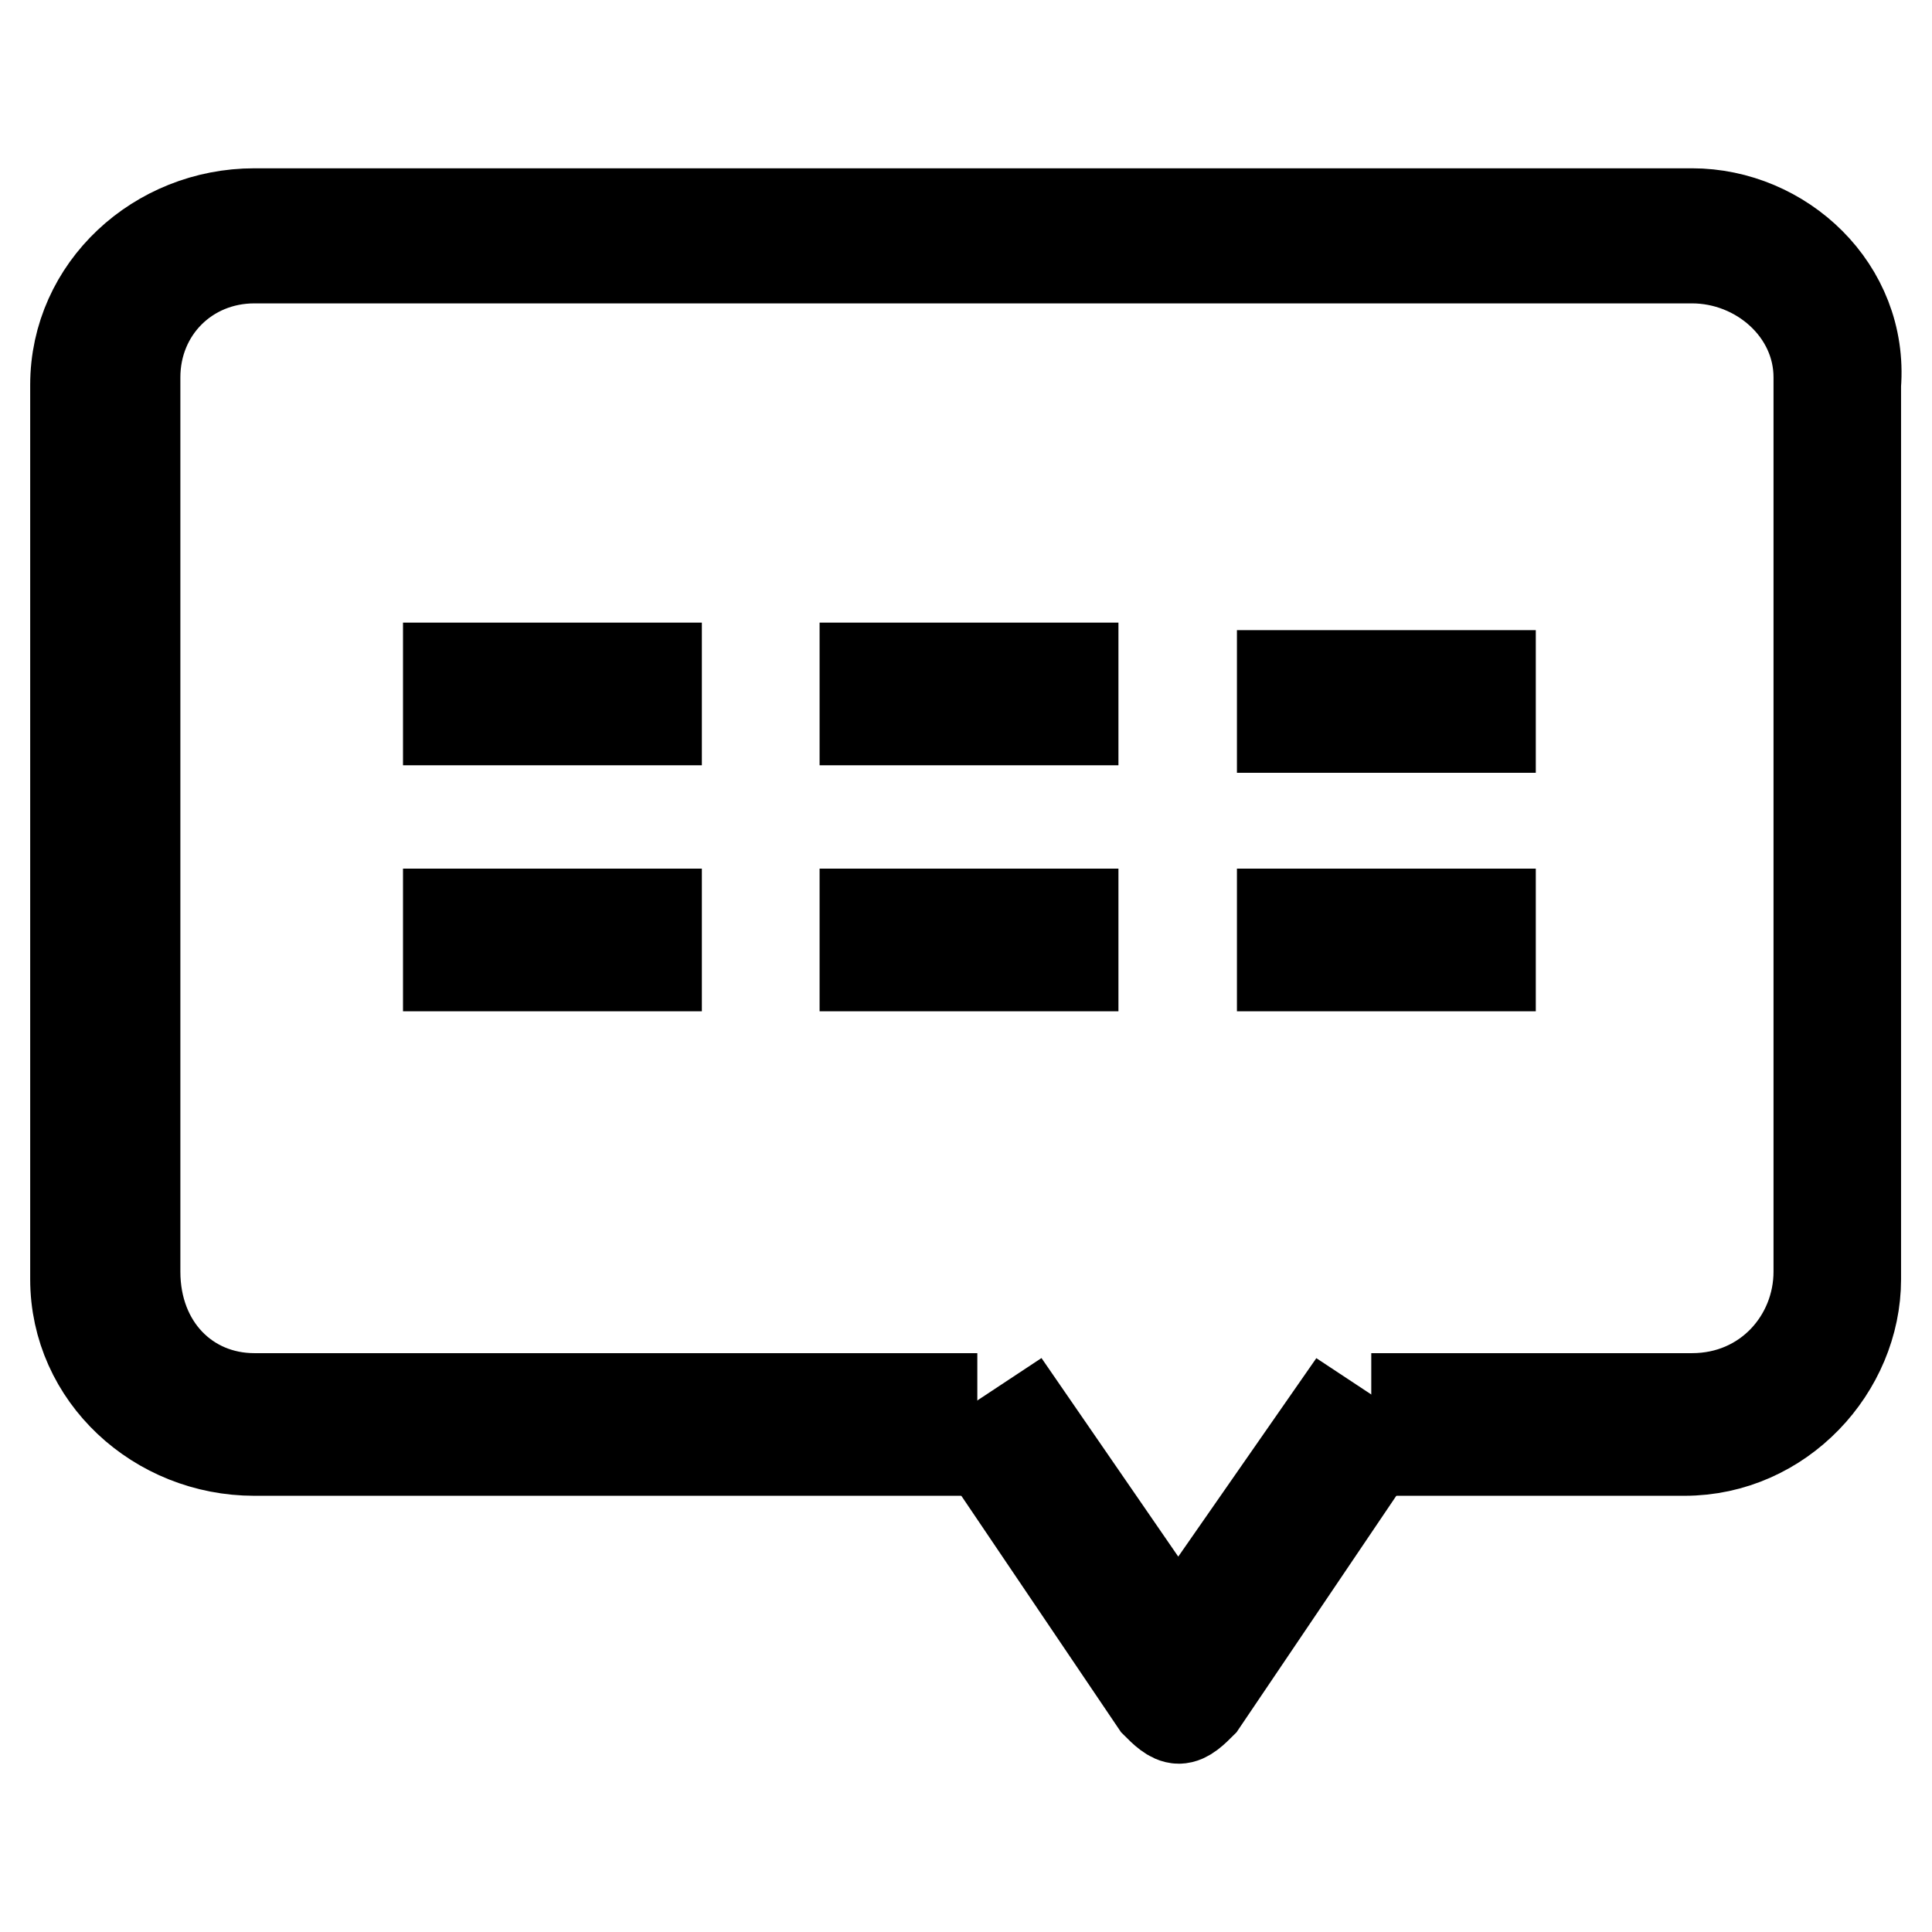<?xml version="1.0" encoding="utf-8"?>
<!-- Svg Vector Icons : http://www.onlinewebfonts.com/icon -->
<!DOCTYPE svg PUBLIC "-//W3C//DTD SVG 1.1//EN" "http://www.w3.org/Graphics/SVG/1.1/DTD/svg11.dtd">
<svg version="1.1" xmlns="http://www.w3.org/2000/svg" xmlns:xlink="http://www.w3.org/1999/xlink" x="0px" y="0px" viewBox="0 0 256 256" enable-background="new 0 0 256 256" xml:space="preserve">
<g> <path stroke-width="12" fill-opacity="0" stroke="#000000"  d="M224.2,28.3H33.7C20.9,28.3,10,38.2,10,51v118.5c0,12.8,10.9,22.7,23.7,22.7h89.8v-6.9H33.7 c-8.9,0-15.8-6.9-15.8-16.8V50c0-8.9,6.9-15.8,15.8-15.8h190.5c8.9,0,16.8,6.9,16.8,15.8v118.5c0,8.9-6.9,16.8-16.8,16.8h-36.5v6.9 h35.5c12.8,0,22.7-10.9,22.7-22.7V51C246.9,38.2,236.1,28.3,224.2,28.3L224.2,28.3z"/> <path stroke-width="12" fill-opacity="0" stroke="#000000"  d="M114.6,88.5h27.6v6.9h-27.6V88.5z M59.4,88.5H87v6.9H59.4V88.5z M169.9,89.5h27.6v6.9h-27.6V89.5z  M114.6,121.1h27.6v6.9h-27.6V121.1z M59.4,121.1H87v6.9H59.4V121.1z M169.9,121.1h27.6v6.9h-27.6V121.1z M156.1,216.8l-19.7-28.6 l-5.9,3.9l22.7,33.6c1,1,2,2,3,2c1,0,2-1,3-2l22.7-33.6l-5.9-3.9L156.1,216.8L156.1,216.8z"/></g>
</svg>
